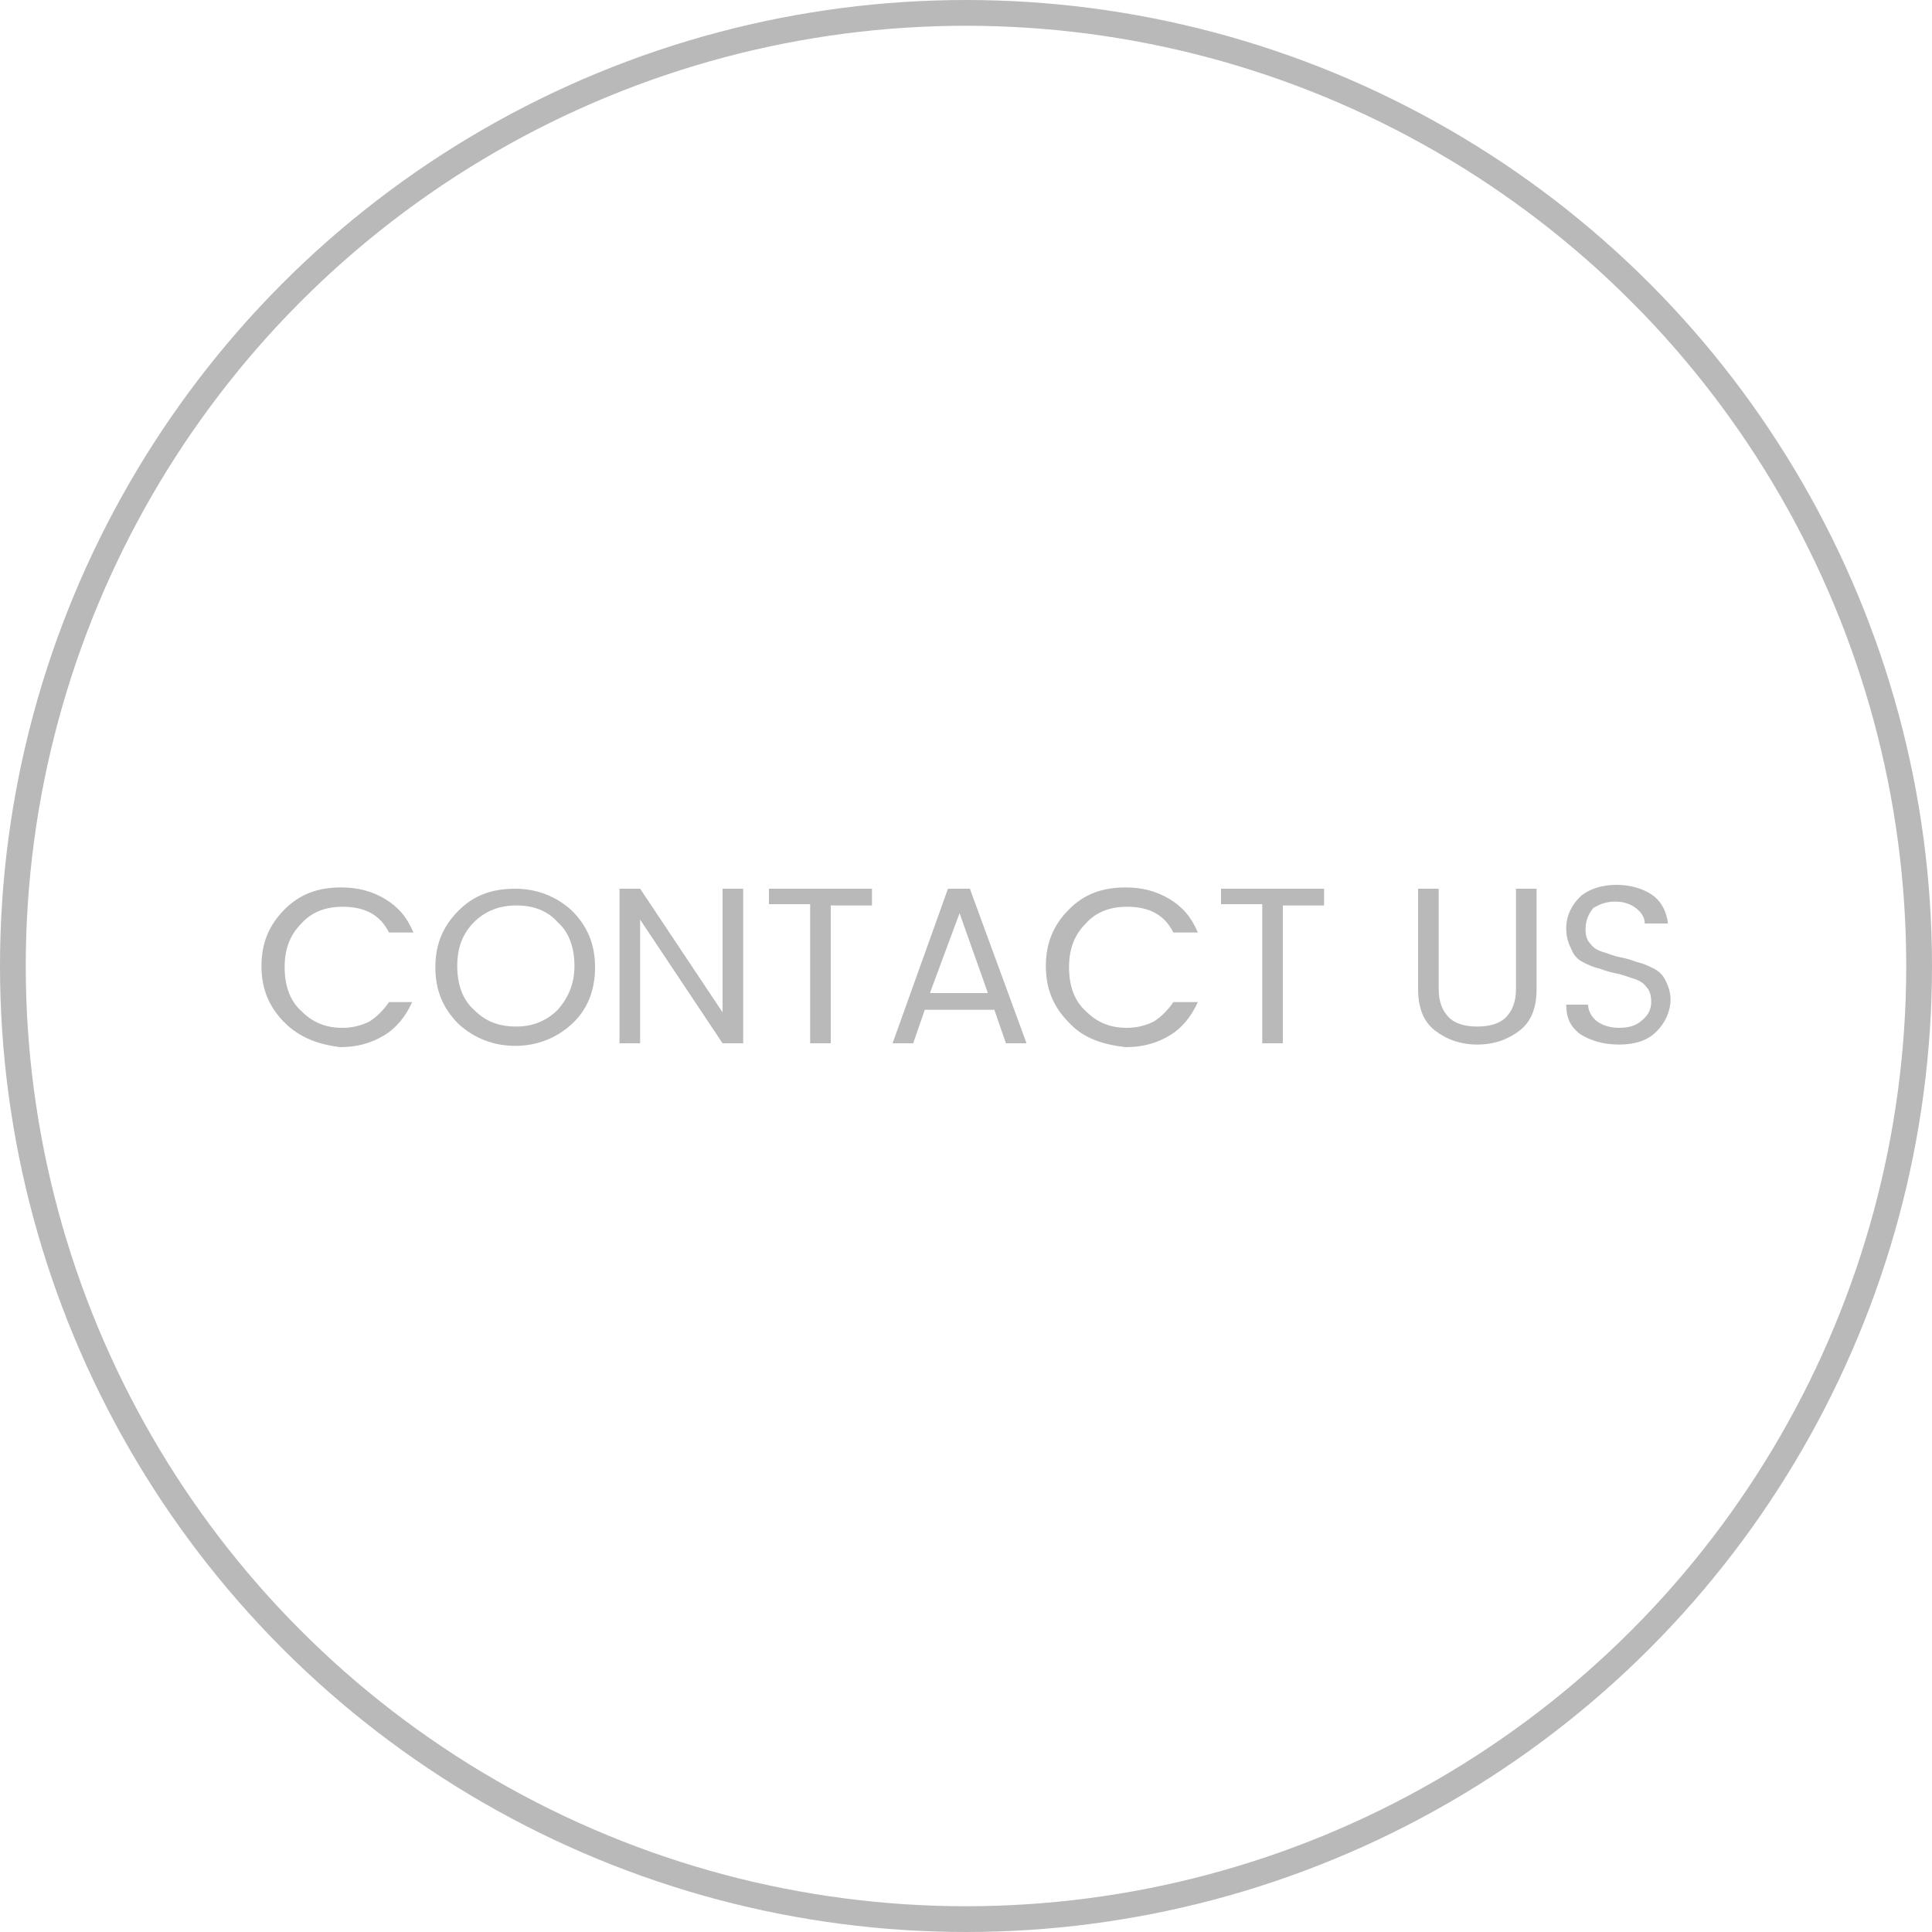 <?xml version="1.0" encoding="utf-8"?>
<!-- Generator: Adobe Illustrator 23.1.1, SVG Export Plug-In . SVG Version: 6.00 Build 0)  -->
<svg version="1.1" id="Layer_1" xmlns="http://www.w3.org/2000/svg" xmlns:xlink="http://www.w3.org/1999/xlink" x="0px" y="0px"
	 viewBox="0 0 150 150" style="enable-background:new 0 0 150 150;" xml:space="preserve">
<style type="text/css">
	.st0{fill:none;stroke:#B9B9B9;stroke-width:2;}
	.st1{fill:#B9B9B9;}
</style>
<circle class="st0" cx="75" cy="75" r="74"/>
<g>
	<path class="st1" d="M22.1,79.4c-1.2-1.2-1.8-2.6-1.8-4.4s0.6-3.2,1.8-4.4c1.2-1.2,2.6-1.7,4.4-1.7c1.3,0,2.4,0.3,3.4,0.9
		c1,0.6,1.7,1.4,2.2,2.6h-1.9c-0.7-1.4-1.9-2-3.6-2c-1.3,0-2.4,0.4-3.2,1.3c-0.9,0.9-1.3,2-1.3,3.4c0,1.4,0.4,2.6,1.3,3.4
		c0.9,0.9,1.9,1.3,3.2,1.3c0.8,0,1.5-0.2,2.1-0.5c0.6-0.4,1.1-0.9,1.5-1.5H32c-0.5,1.1-1.2,2-2.2,2.6c-1,0.6-2.1,0.9-3.4,0.9
		C24.8,81.1,23.3,80.6,22.1,79.4z"/>
	<path class="st1" d="M40,81.2c-1.7,0-3.2-0.6-4.4-1.7c-1.2-1.2-1.8-2.6-1.8-4.4s0.6-3.2,1.8-4.4c1.2-1.2,2.6-1.7,4.4-1.7
		c1.7,0,3.2,0.6,4.4,1.7c1.2,1.2,1.8,2.6,1.8,4.4c0,1.8-0.6,3.3-1.8,4.4C43.2,80.6,41.7,81.2,40,81.2z M43.3,78.4
		c0.8-0.9,1.3-2,1.3-3.4c0-1.4-0.4-2.6-1.3-3.4c-0.8-0.9-1.9-1.3-3.2-1.3c-1.3,0-2.4,0.4-3.3,1.3c-0.9,0.9-1.3,2-1.3,3.4
		c0,1.4,0.4,2.6,1.3,3.4c0.9,0.9,1.9,1.3,3.3,1.3C41.3,79.7,42.4,79.3,43.3,78.4z"/>
	<path class="st1" d="M56.1,69h1.6V81h-1.6l-6.4-9.6V81h-1.6V69h1.6l6.4,9.6V69z"/>
	<path class="st1" d="M59.7,70.2V69h8v1.3h-3.2V81h-1.6V70.2H59.7z"/>
	<path class="st1" d="M78.1,81l-0.9-2.6h-5.4L70.9,81h-1.6L73.6,69h1.7L79.7,81H78.1z M72.2,77.1h4.5l-2.2-6.2L72.2,77.1z"/>
	<path class="st1" d="M83,79.4c-1.2-1.2-1.8-2.6-1.8-4.4s0.6-3.2,1.8-4.4c1.2-1.2,2.6-1.7,4.4-1.7c1.3,0,2.4,0.3,3.4,0.9
		c1,0.6,1.7,1.4,2.2,2.6h-1.9c-0.7-1.4-1.9-2-3.6-2c-1.3,0-2.4,0.4-3.2,1.3c-0.9,0.9-1.3,2-1.3,3.4c0,1.4,0.4,2.6,1.3,3.4
		c0.9,0.9,1.9,1.3,3.2,1.3c0.8,0,1.5-0.2,2.1-0.5c0.6-0.4,1.1-0.9,1.5-1.5h1.9c-0.5,1.1-1.2,2-2.2,2.6c-1,0.6-2.1,0.9-3.4,0.9
		C85.6,81.1,84.1,80.6,83,79.4z"/>
	<path class="st1" d="M94.8,70.2V69h8v1.3h-3.2V81H98V70.2H94.8z"/>
	<path class="st1" d="M110.1,76.8V69h1.6v7.8c0,1,0.3,1.7,0.8,2.2c0.5,0.5,1.3,0.7,2.2,0.7c0.9,0,1.7-0.2,2.2-0.7
		c0.5-0.5,0.8-1.2,0.8-2.2V69h1.6v7.8c0,1.4-0.4,2.5-1.3,3.2c-0.9,0.7-2,1.1-3.3,1.1c-1.3,0-2.4-0.4-3.3-1.1
		C110.5,79.3,110.1,78.2,110.1,76.8z"/>
	<path class="st1" d="M123.1,72.2c0,0.4,0.1,0.8,0.4,1.1c0.2,0.3,0.6,0.5,0.9,0.6c0.4,0.1,0.8,0.3,1.3,0.4c0.5,0.1,0.9,0.2,1.4,0.4
		c0.5,0.1,0.9,0.3,1.3,0.5s0.7,0.5,0.9,0.9c0.2,0.4,0.4,0.9,0.4,1.5c0,0.9-0.4,1.8-1.1,2.5c-0.7,0.7-1.7,1-2.9,1
		c-1.2,0-2.2-0.3-3-0.8c-0.8-0.6-1.1-1.3-1.1-2.3h1.7c0,0.5,0.3,1,0.7,1.3c0.4,0.3,1,0.5,1.7,0.5c0.8,0,1.4-0.2,1.8-0.6
		c0.5-0.4,0.7-0.9,0.7-1.4c0-0.5-0.1-0.9-0.4-1.2c-0.2-0.3-0.6-0.5-0.9-0.6c-0.4-0.1-0.8-0.3-1.3-0.4c-0.5-0.1-0.9-0.2-1.4-0.4
		c-0.5-0.1-0.9-0.3-1.3-0.5c-0.4-0.2-0.7-0.5-0.9-1c-0.2-0.4-0.4-0.9-0.4-1.6c0-1,0.4-1.8,1.1-2.5c0.7-0.6,1.7-0.9,2.8-0.9
		s2.1,0.3,2.8,0.8c0.7,0.5,1.1,1.3,1.2,2.2h-1.8c0-0.5-0.3-0.9-0.7-1.2c-0.4-0.3-0.9-0.5-1.6-0.5c-0.7,0-1.2,0.2-1.7,0.5
		C123.3,71,123.1,71.5,123.1,72.2z"/>
</g>
</svg>
